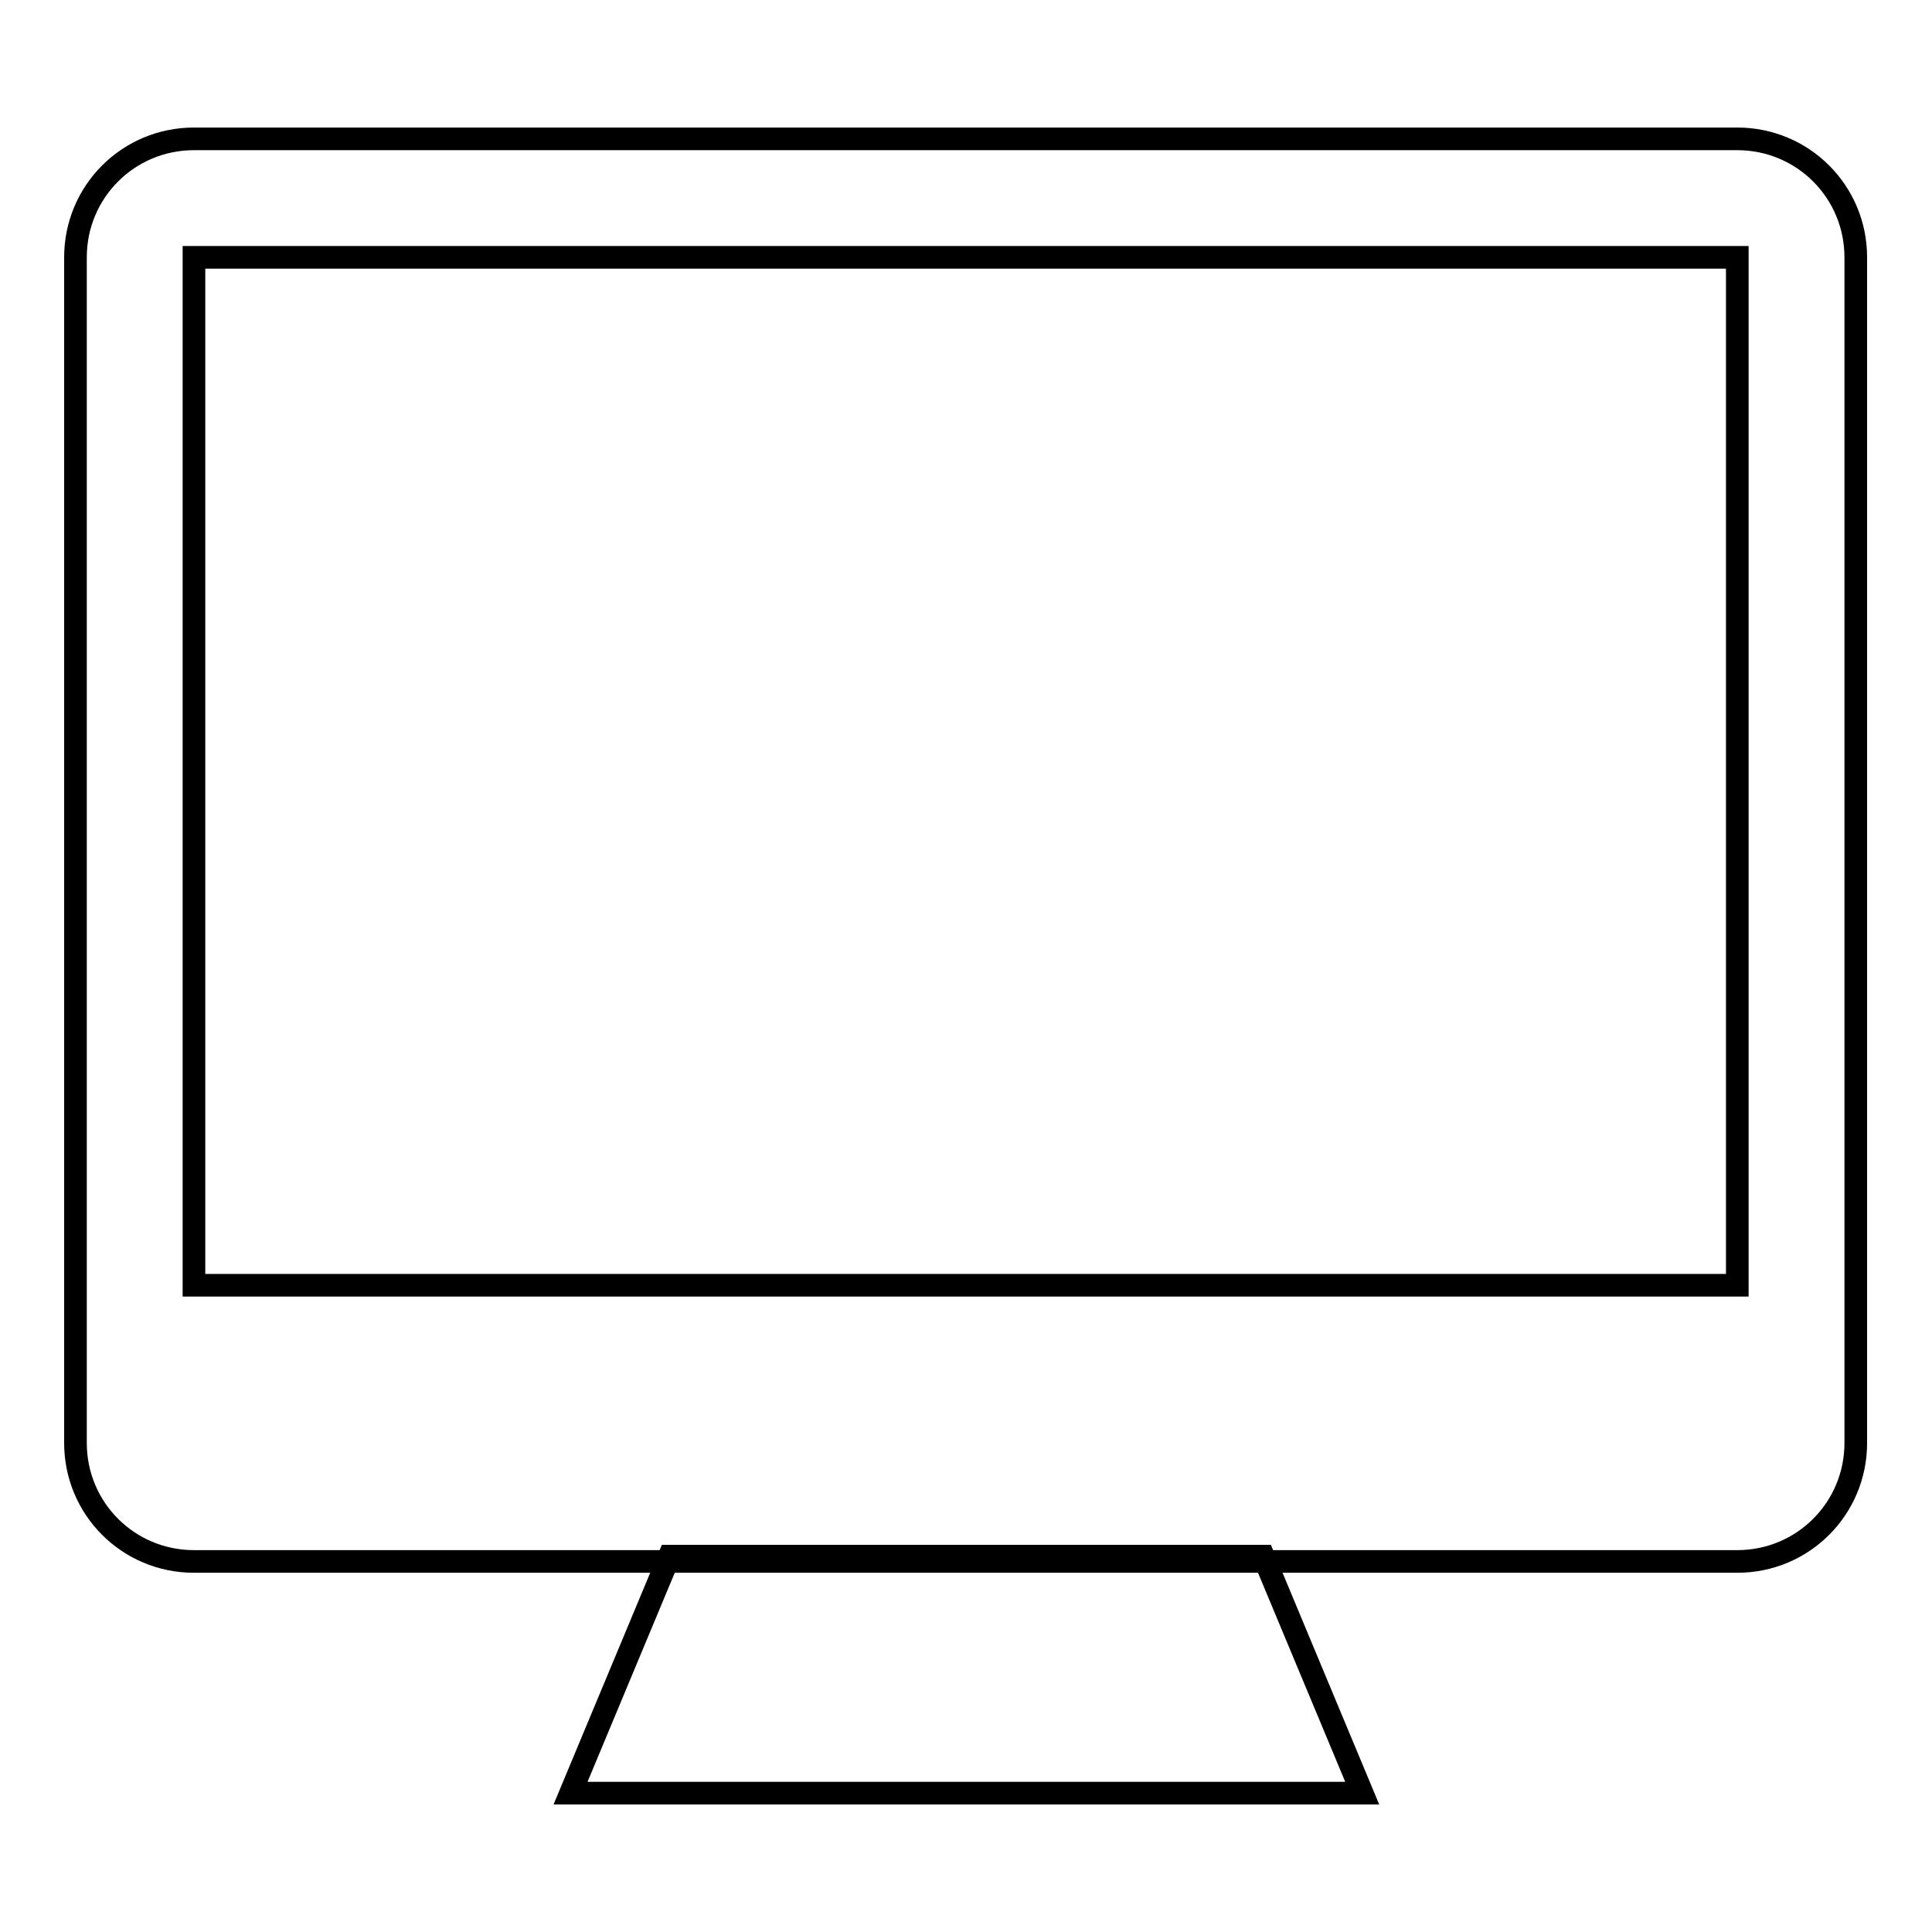 <?xml version="1.0" encoding="utf-8"?>
<!-- Svg Vector Icons : http://www.onlinewebfonts.com/icon -->
<!DOCTYPE svg PUBLIC "-//W3C//DTD SVG 1.1//EN" "http://www.w3.org/Graphics/SVG/1.1/DTD/svg11.dtd">
<svg version="1.1" xmlns="http://www.w3.org/2000/svg" xmlns:xlink="http://www.w3.org/1999/xlink" x="0px" y="0px" viewBox="0 0 256 256" enable-background="new 0 0 256 256" xml:space="preserve">
<g><g><path stroke-width="3" fill-opacity="0" stroke="#000000"  d="M25.7,18.4c-8.7,0-15.7,7-15.7,15.7v157.1c0,8.7,7,15.7,15.7,15.7h62.9h78.7h62.9c8.7,0,15.7-7,15.7-15.7V34.1c0-8.7-7-15.7-15.7-15.7H25.7z M25.7,34.1h204.5v136.2H25.7V34.1z"/><path stroke-width="3" fill-opacity="0" stroke="#000000"  d="M88.7,206.2h78.7l13.1,31.4H75.6L88.7,206.2z"/></g></g>
</svg>